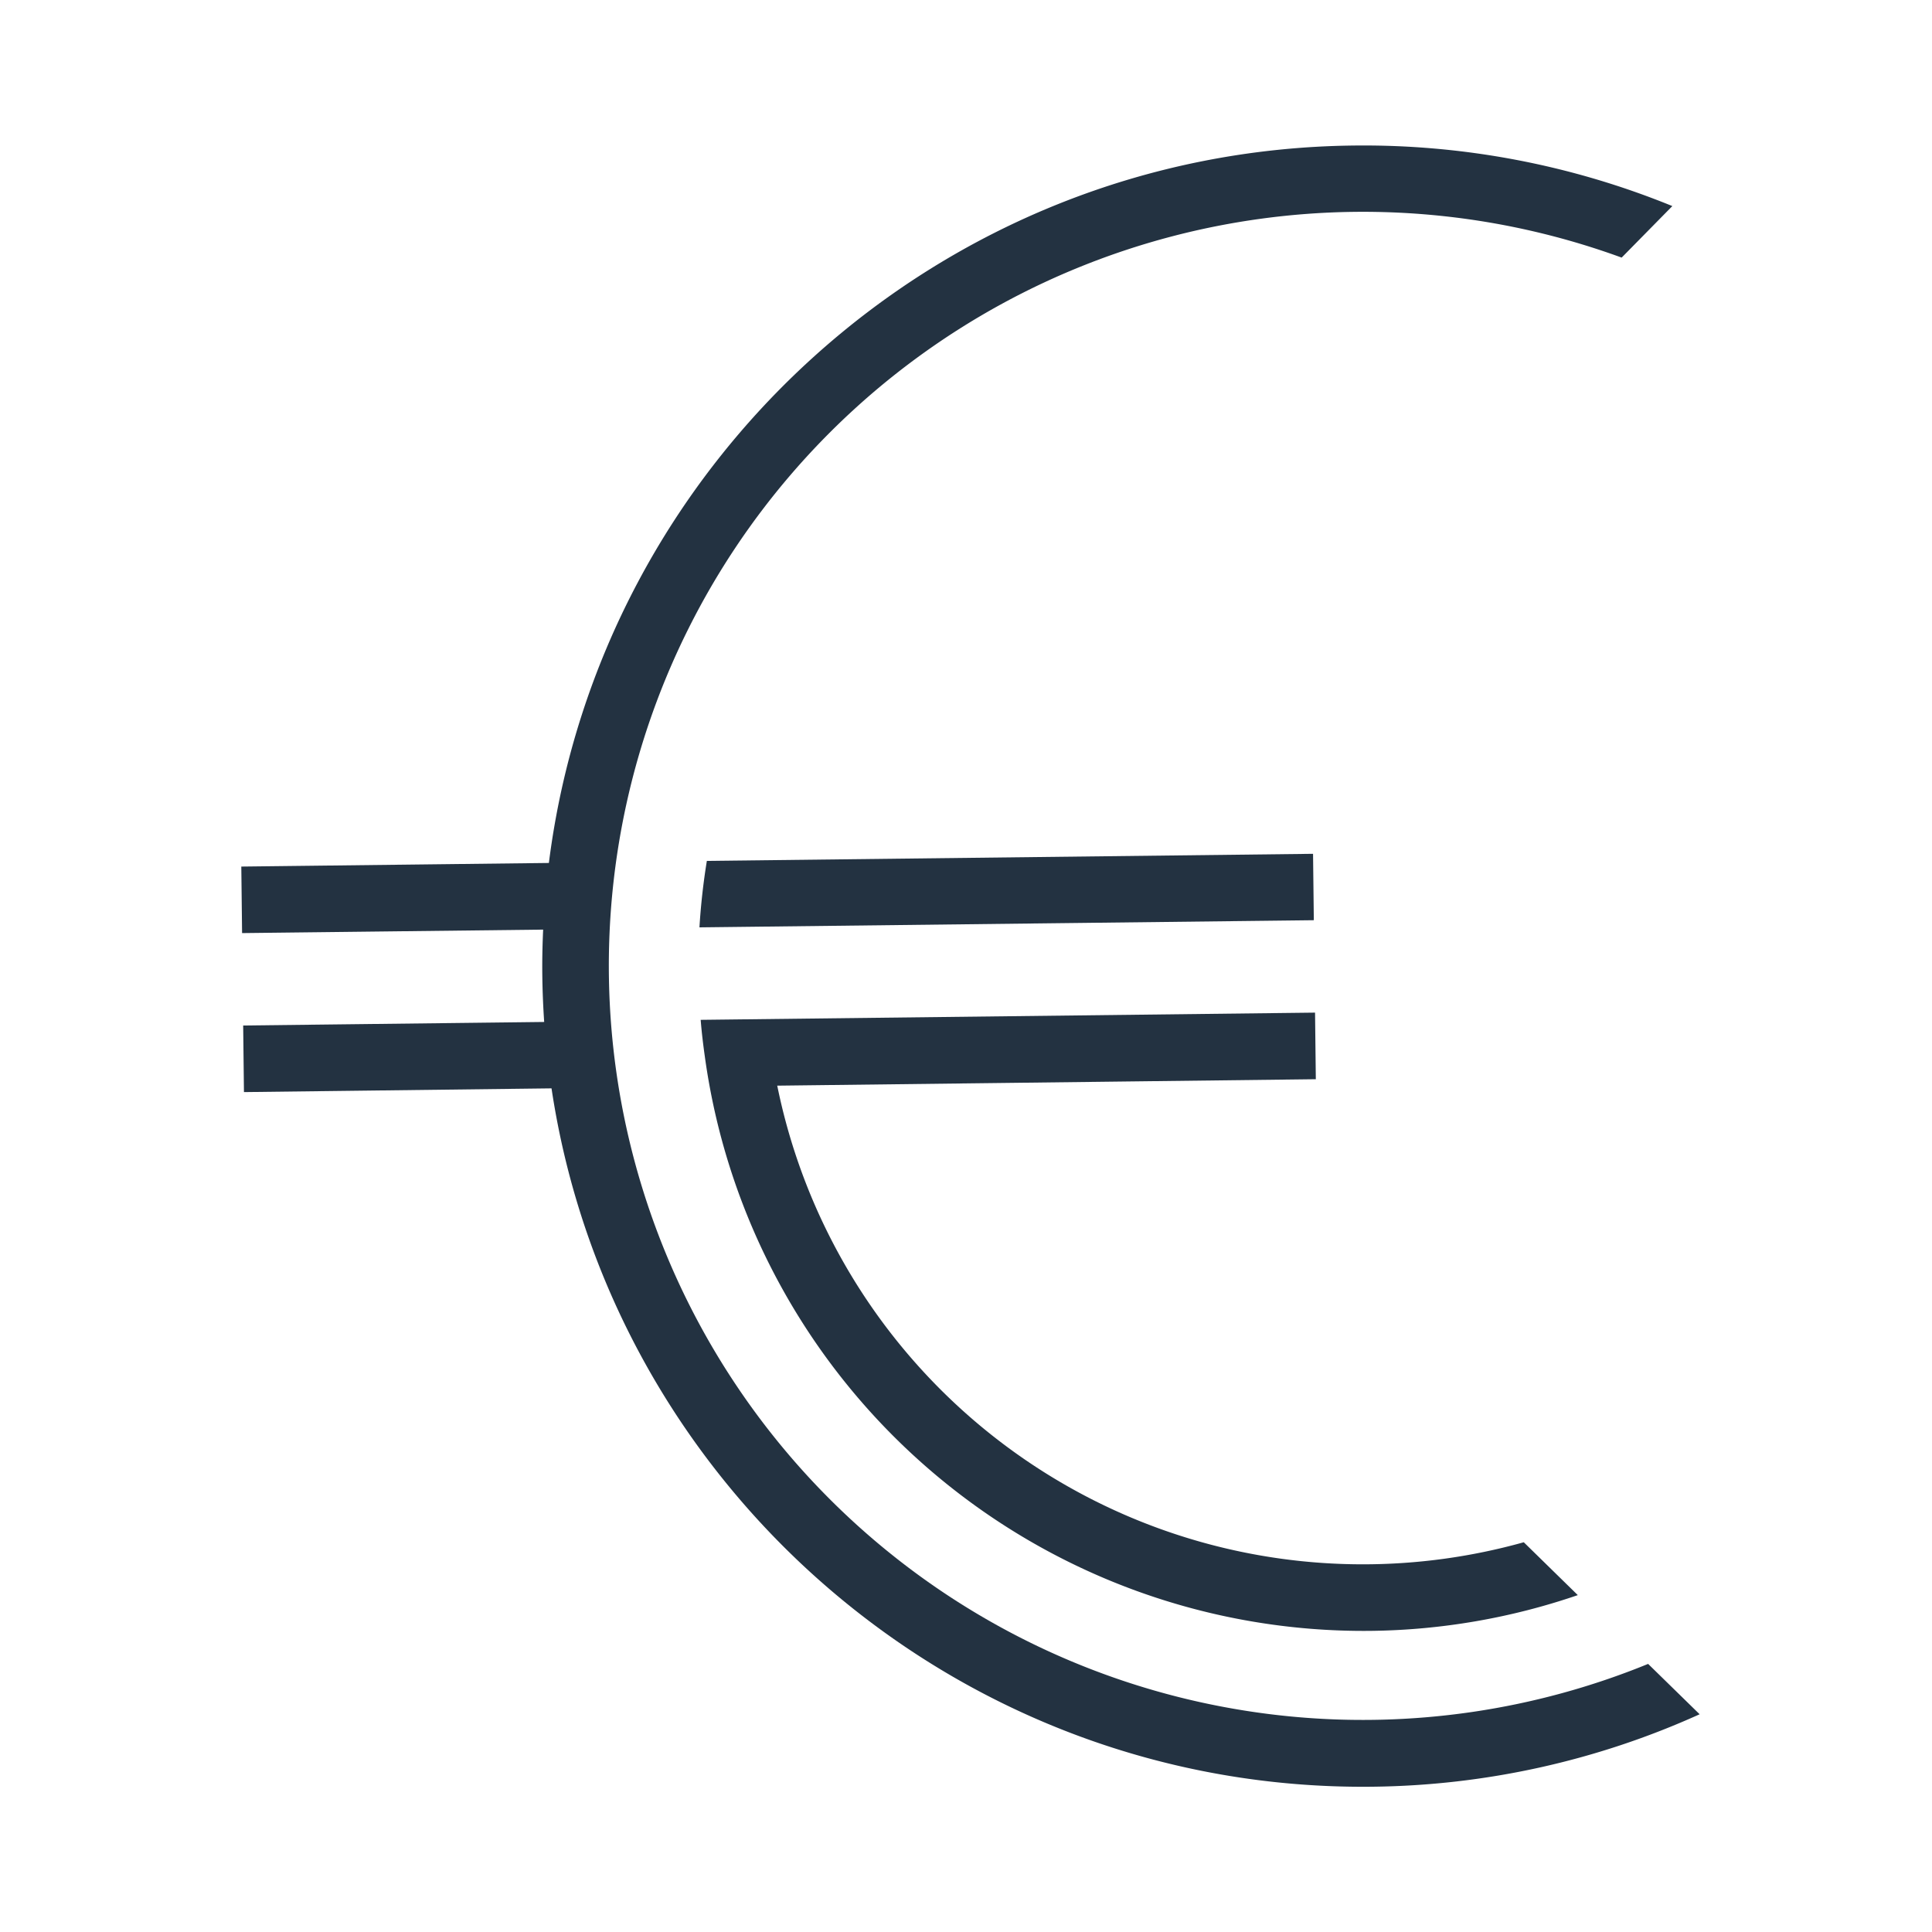 <svg id="Ebene_1" data-name="Ebene 1" xmlns="http://www.w3.org/2000/svg" viewBox="0 0 300 300"><defs><style>.cls-1{fill:#233241;}</style></defs><path class="cls-1" d="M203.89,132.58l-94.13,1.1A103.65,103.65,0,0,0,108.61,144l95.4-1.11Z"/><path class="cls-1" d="M212.84,253.24A102.61,102.61,0,0,0,245,247.69l-8.39-8.21a92.79,92.79,0,0,1-115.92-70.9l83.63-1-.12-10.34-95.4,1.12c.16,2,.39,3.88.66,5.8h0A103.27,103.27,0,0,0,212.84,253.24Z"/><path class="cls-1" d="M255.92,258.37A117.09,117.09,0,1,1,251.81,40L259.68,32a126.9,126.9,0,0,0-49.54-9.4C145.82,23.33,93.07,71.86,85.23,134l-47.76.56.12,10.33,46.75-.54c-.11,2.37-.16,4.76-.13,7.17s.13,4.8.29,7.17l-46.74.55.12,10.34L85.64,169c9.29,61.9,63.17,109.19,127.49,108.44a126.57,126.57,0,0,0,50.79-11.25Z"/></svg>